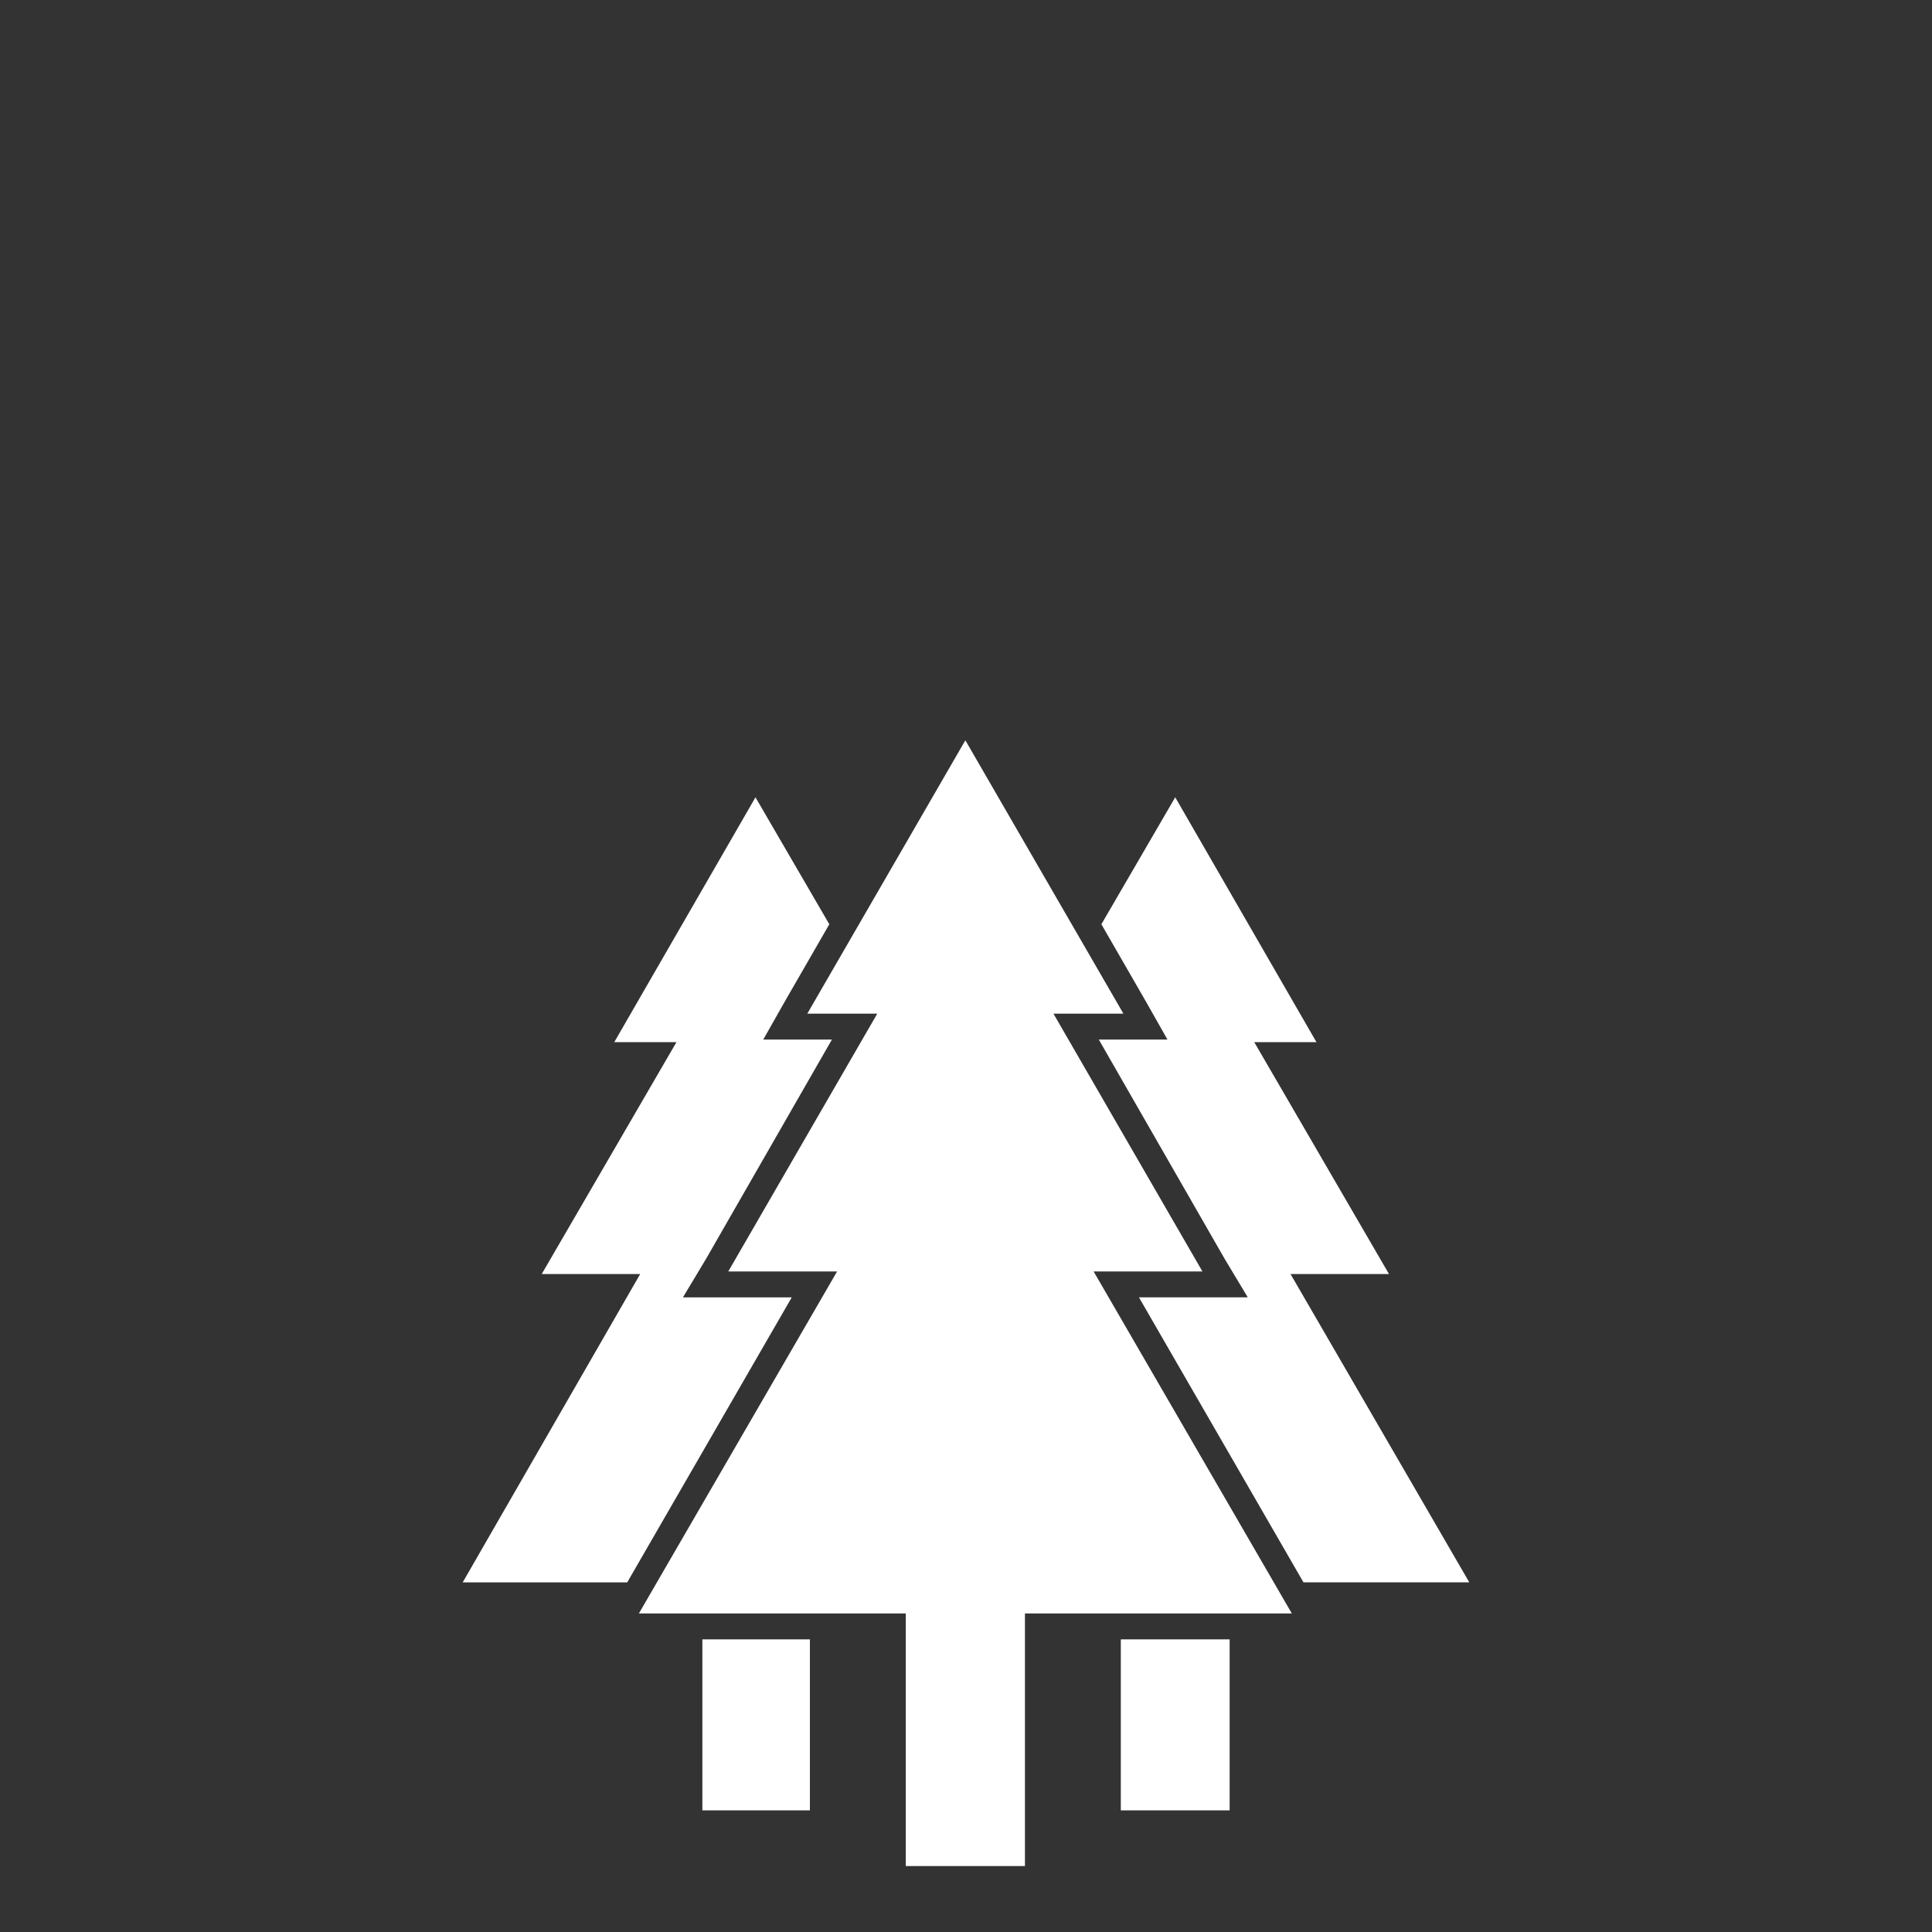 <?xml version="1.0" encoding="UTF-8"?>
<svg id="a" data-name="Layer 1" xmlns="http://www.w3.org/2000/svg" width="150" height="150" fill="white" viewBox="0 0 400 400">
  <rect x="0" y="0" width="400" height="400" fill="#333333" stroke="none"/>
  <path d="M248.95,263.24l-30.846-53.375h14.485l-32.723-56.594-32.722,56.594h14.485l-30.846,53.375h22.53l-41.037,70.809h55.253v52.302h24.677v-52.302h55.252l-41.037-70.809h22.53Zm18.239,.535h20.385l-27.896-48.011h12.876l-29.237-50.693-15.287,26.287,9.119,15.824,4.56,8.046h-14.216l26.017,45.329,4.827,8.045h-22.53l34.064,59.008h34.332l-37.015-63.836Zm-35.136,111.043h22.53v-35.406h-22.53v35.406Zm-86.634,0h22.262v-35.406h-22.262v35.406Zm5.364-106.214h-9.387l4.827-8.045,26.017-45.329h-14.216l4.559-8.047,9.119-15.824-15.287-26.287-29.237,50.693h12.876l-27.895,48.011h20.385l-36.747,63.836h34.064l34.064-59.008h-13.142Z"/>
</svg>